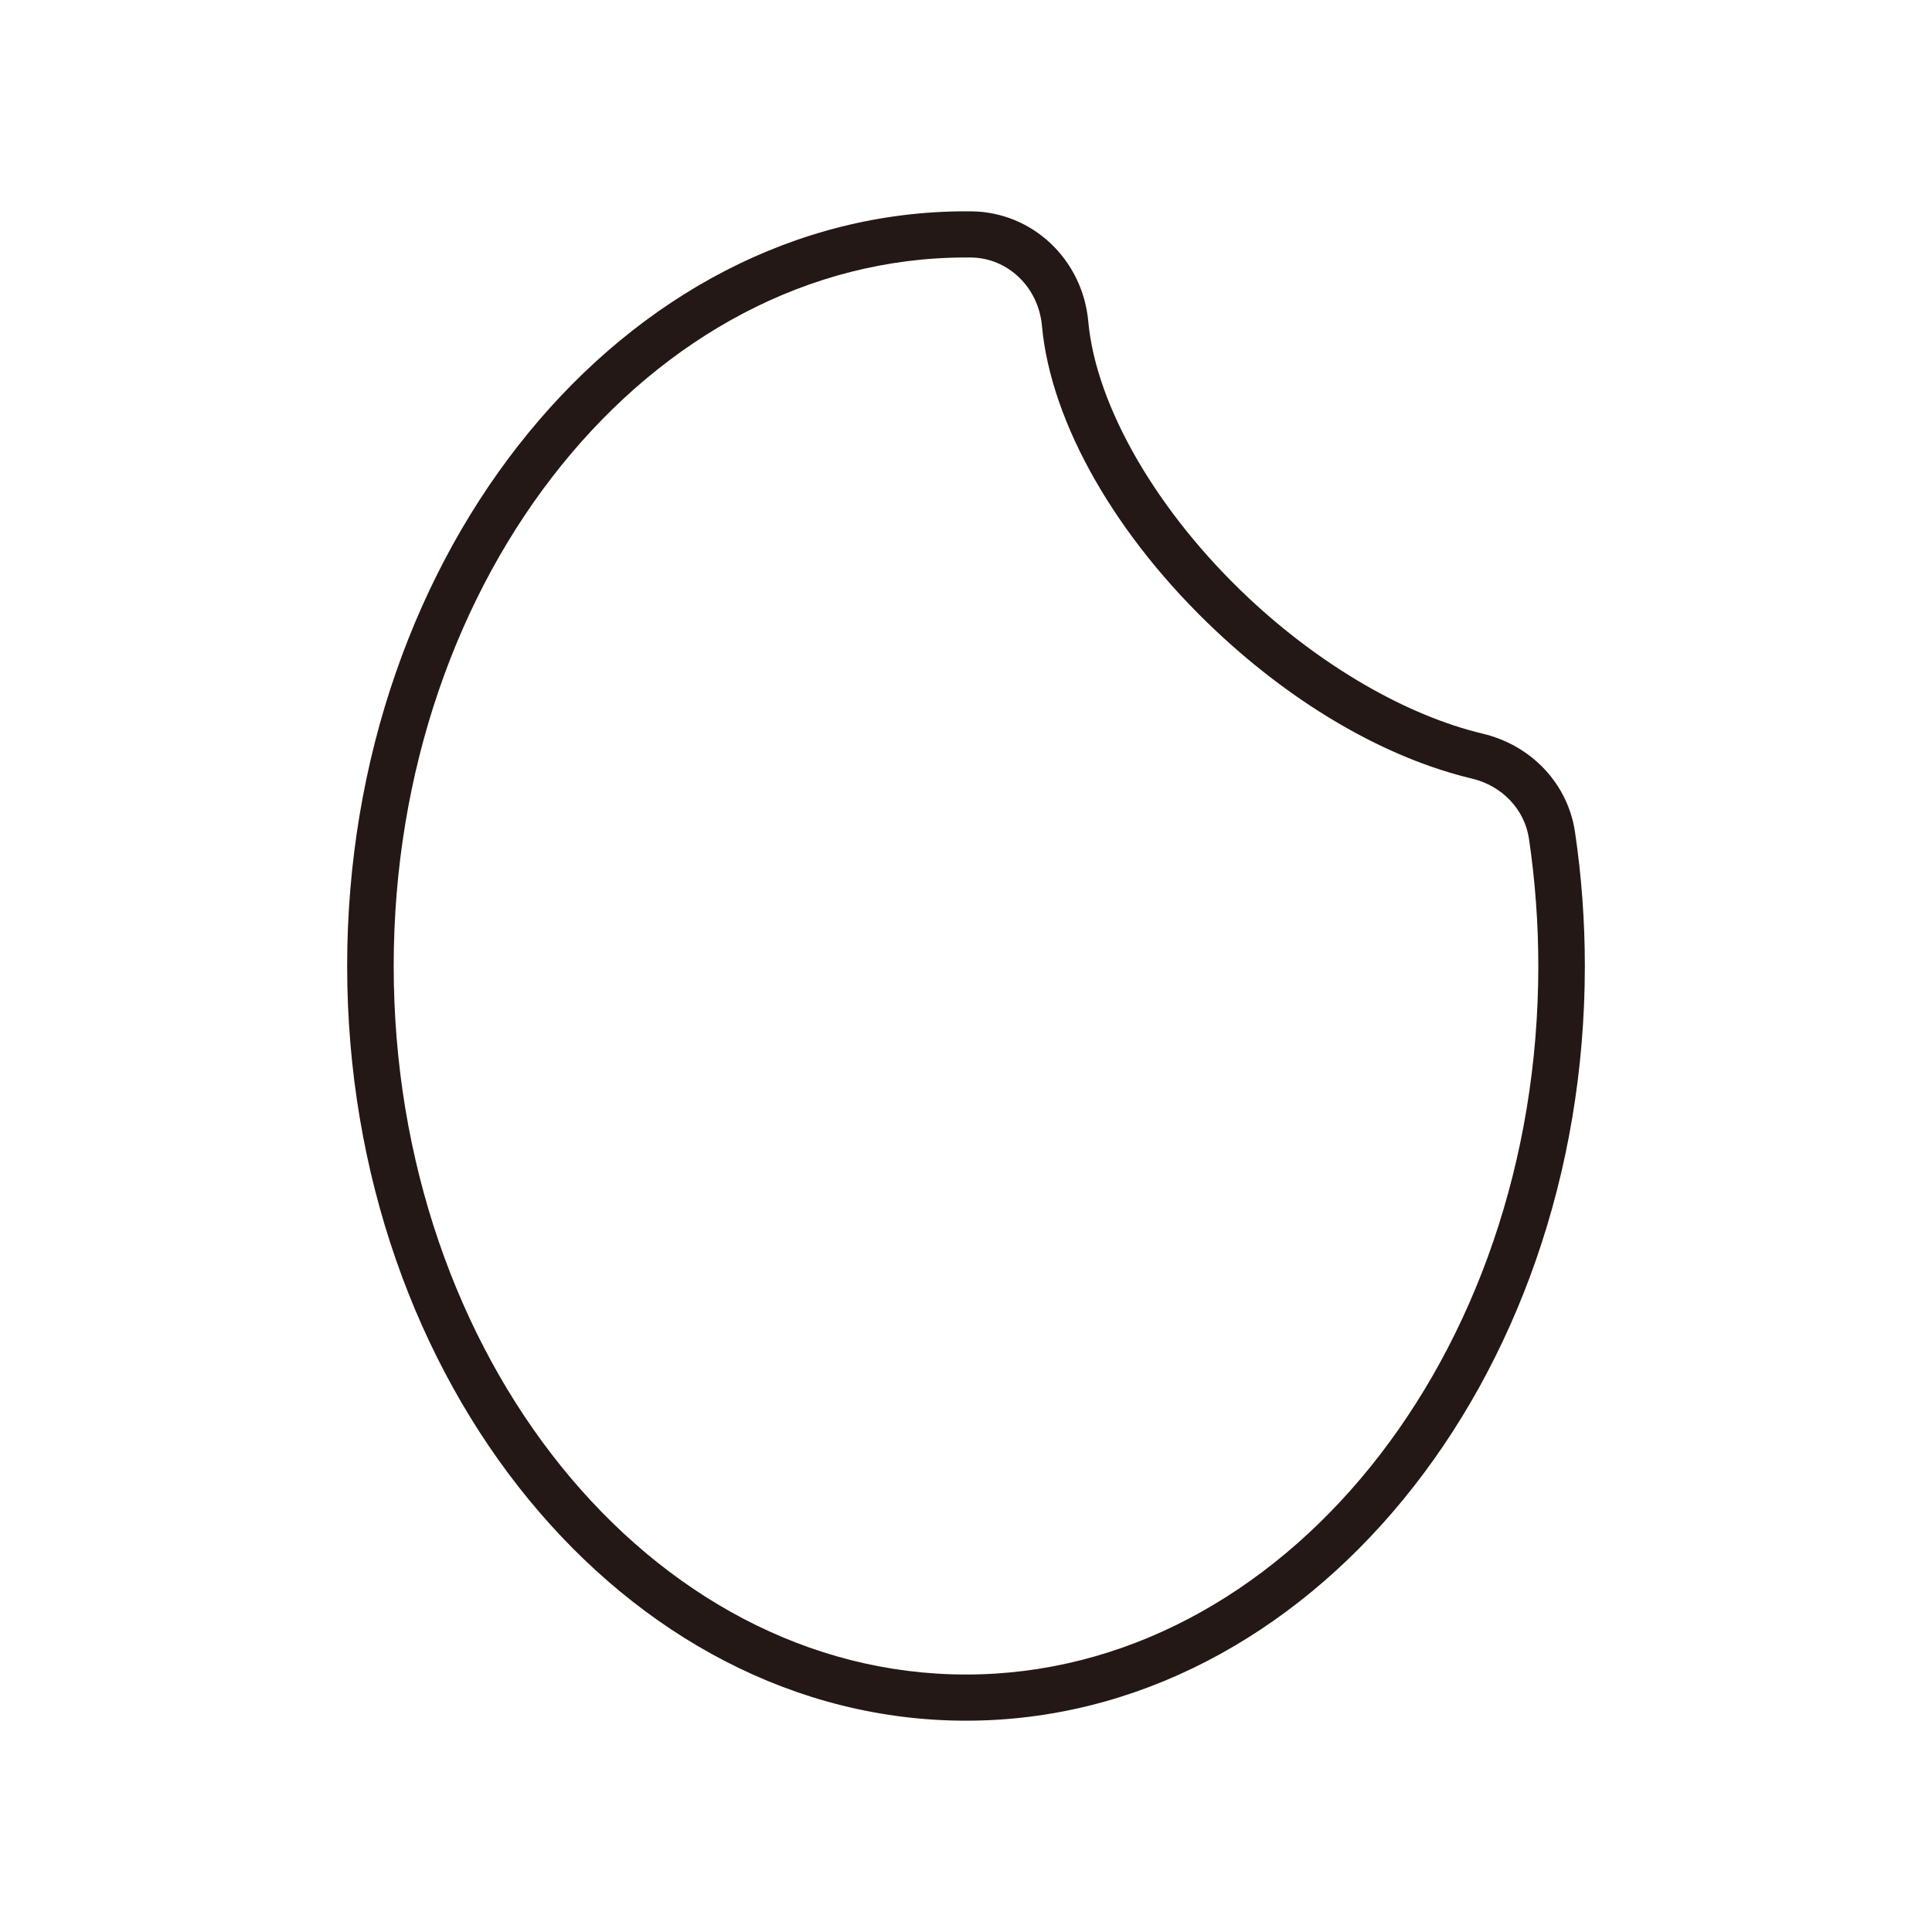 <svg width="128" height="128" viewBox="0 0 128 128" fill="none" xmlns="http://www.w3.org/2000/svg">
<rect width="128" height="128" fill="white"/>
<path d="M64 114C41.393 114 23 91.57 23 64C23 36.43 41.393 14 64 14L64.367 14.002C68.404 14.048 71.727 17.188 72.102 21.305C72.614 26.935 76.686 33.952 82.727 39.62C87.536 44.13 93.188 47.406 98.235 48.608C101.477 49.38 103.876 51.937 104.348 55.124C104.781 58.044 105 61.031 105 64C105 91.57 86.607 114 64 114ZM64 17.059C43.092 17.059 26.083 38.117 26.083 64C26.083 89.883 43.092 110.941 64 110.941C84.908 110.941 101.917 89.883 101.917 64C101.917 61.179 101.709 58.343 101.298 55.568C101.01 53.626 99.525 52.061 97.515 51.582C91.878 50.24 85.874 46.782 80.609 41.843C73.945 35.593 69.617 28.017 69.031 21.58C68.799 19.032 66.781 17.089 64.337 17.061L64 17.059Z" fill="#231815"/>
</svg>
